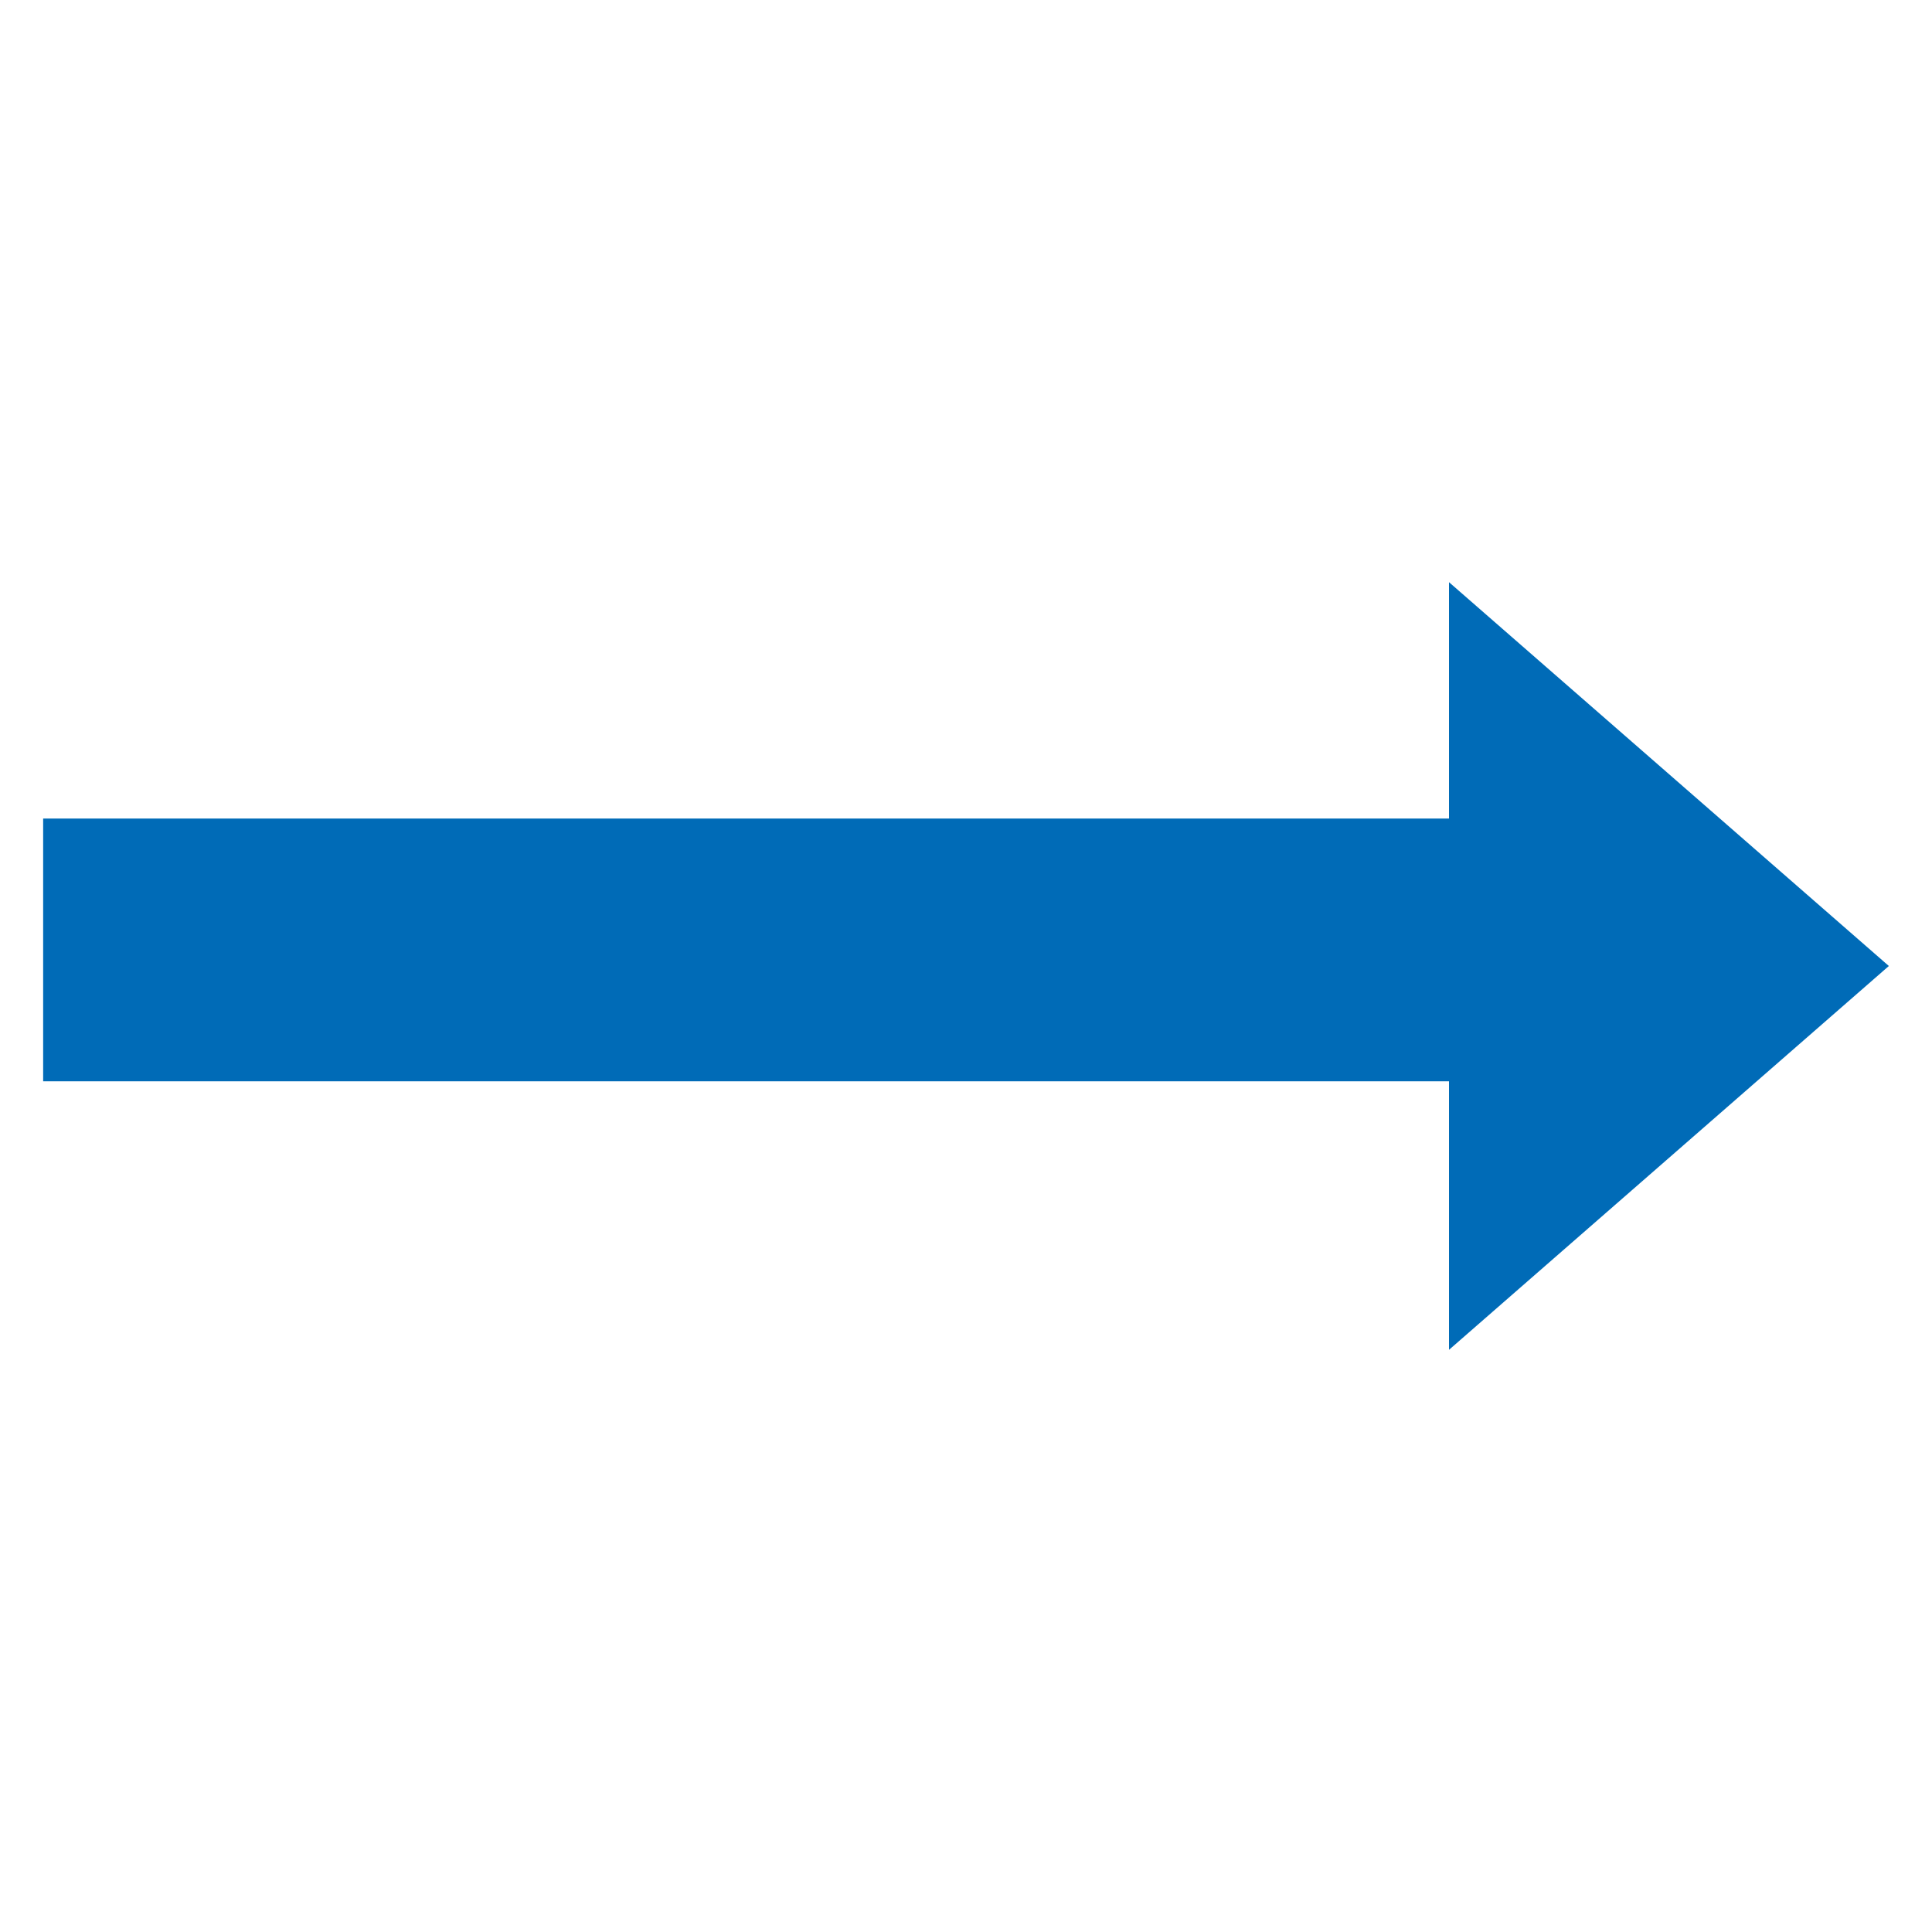 <?xml version="1.0" encoding="UTF-8"?><svg id="Layer_1" xmlns="http://www.w3.org/2000/svg" viewBox="0 0 30 30"><defs><style>.cls-1{fill:#006bb7;stroke-width:0px;}</style></defs><polygon class="cls-1" points="29.33 15 22.5 9.04 22.5 12.71 .67 12.71 .67 16.79 22.5 16.79 22.5 20.96 29.33 15"/></svg>